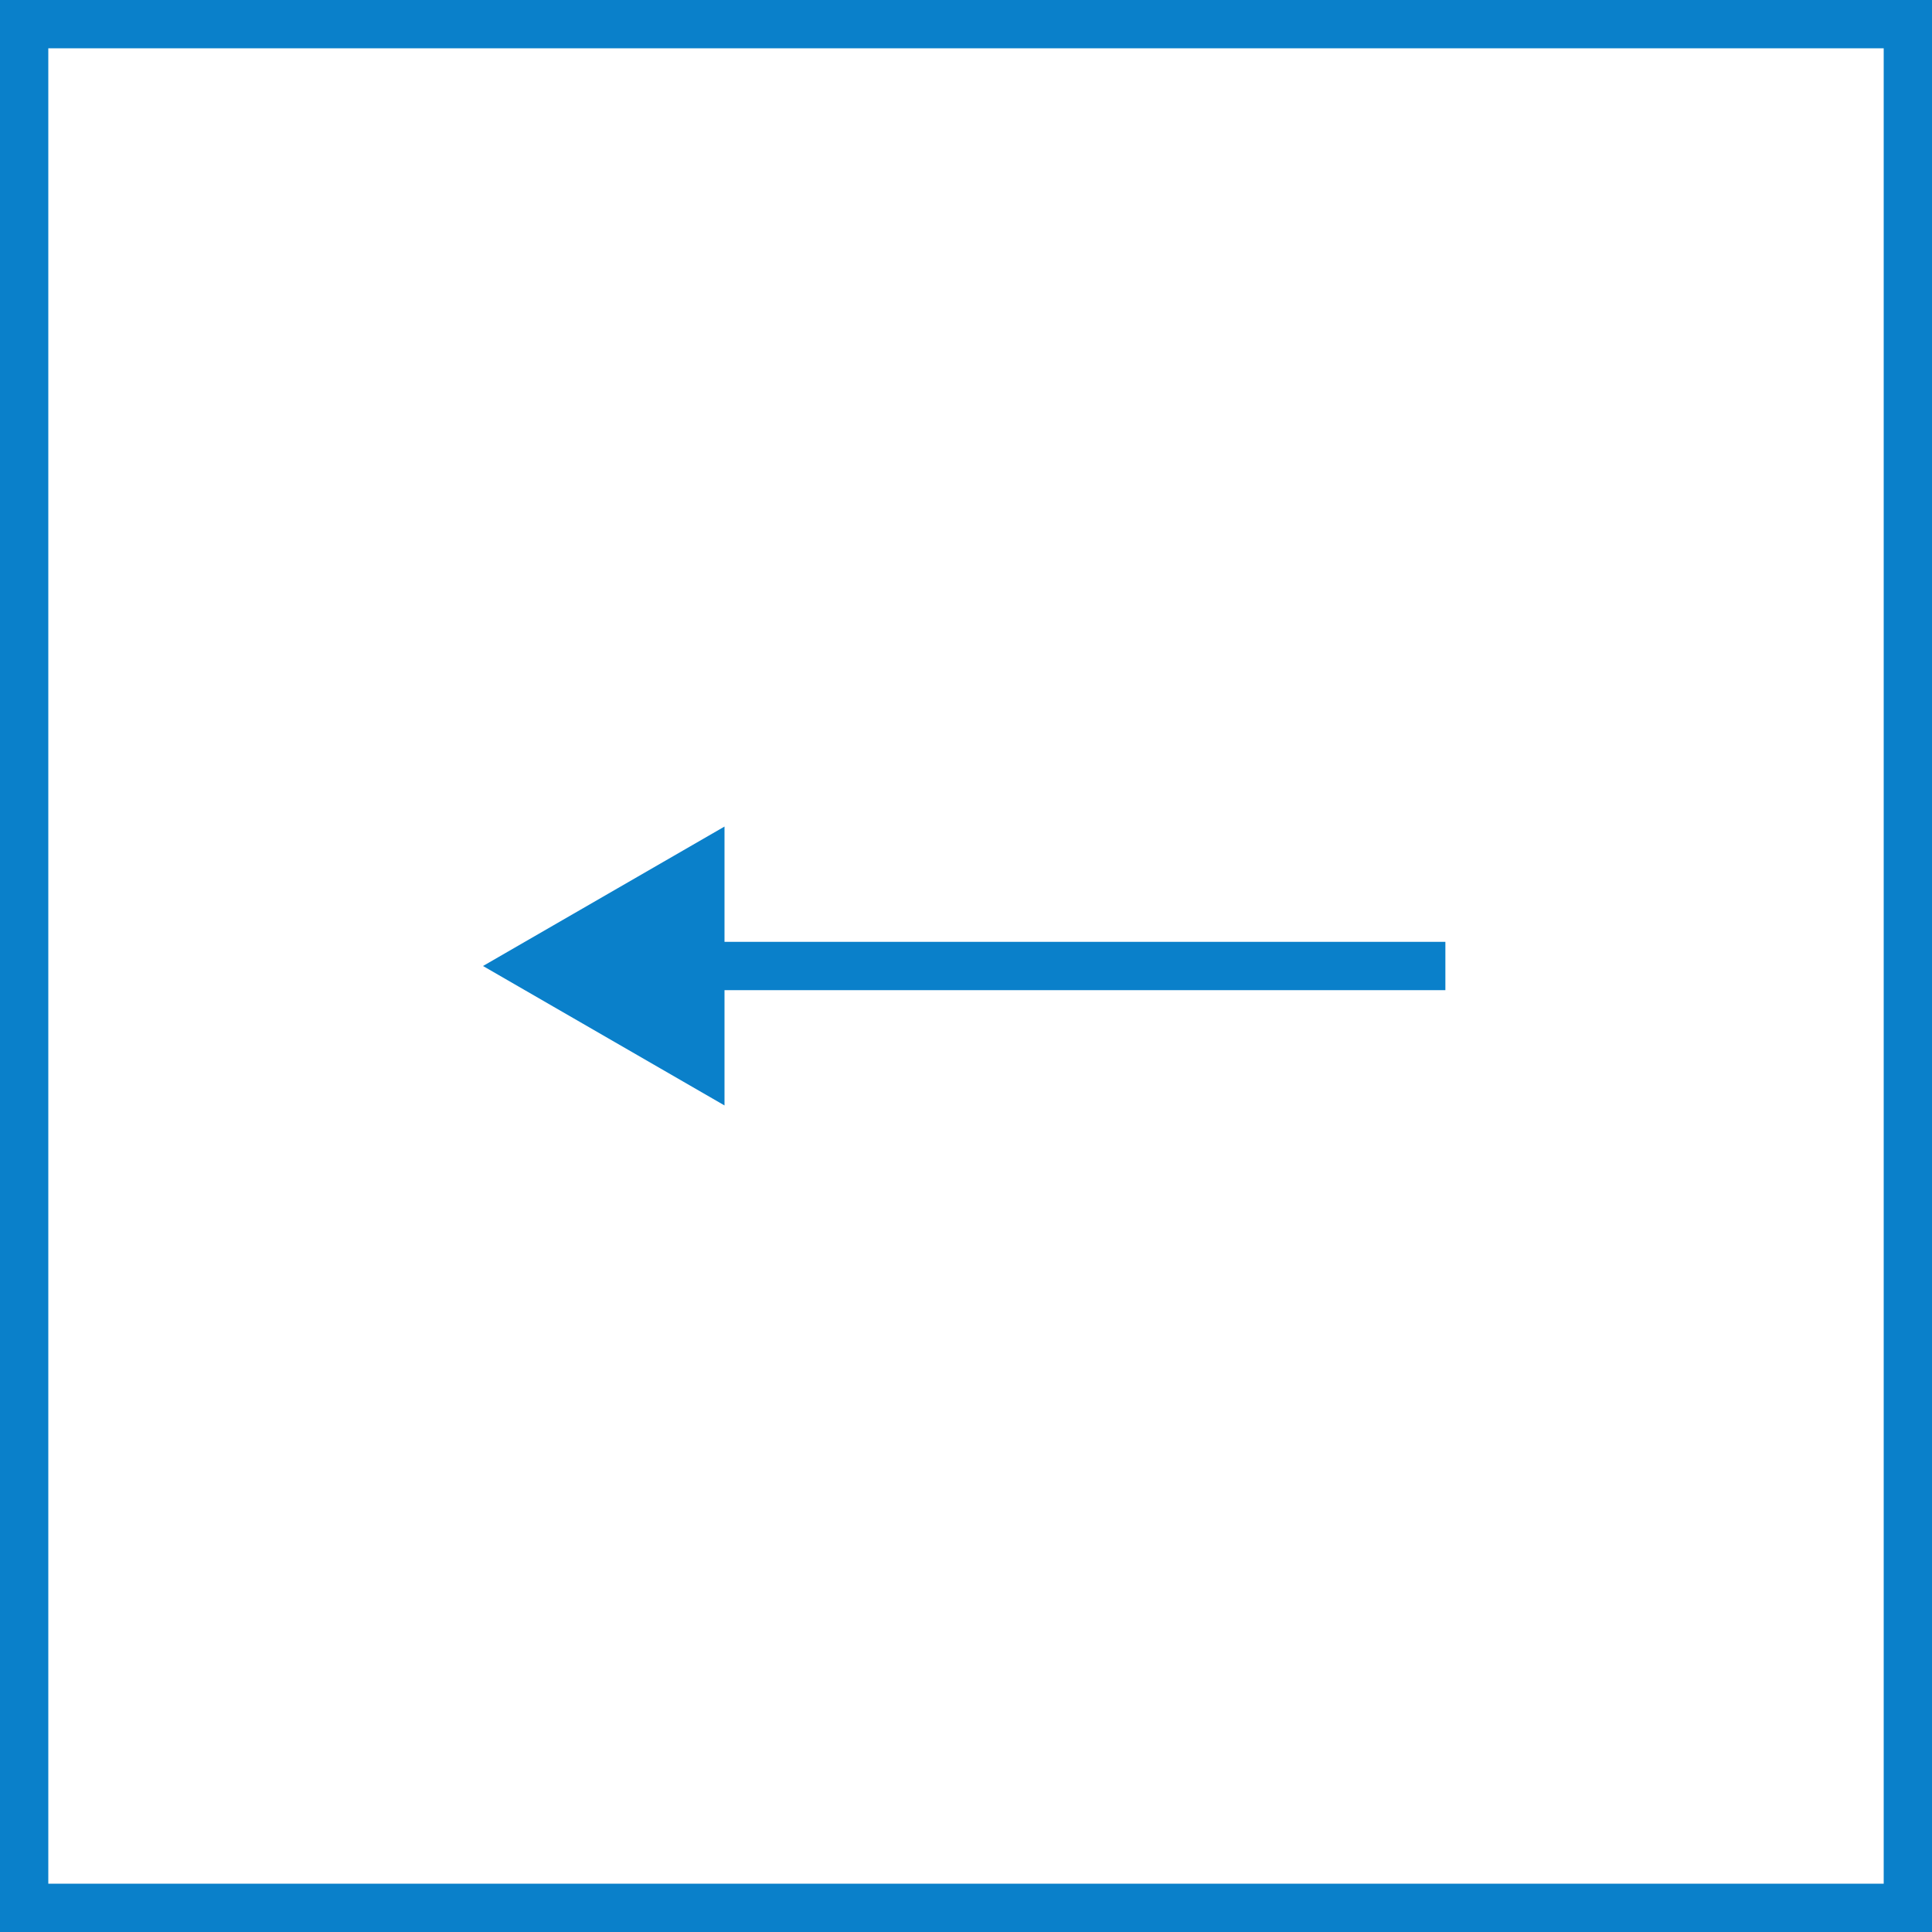 <?xml version="1.0" encoding="UTF-8"?> <svg xmlns="http://www.w3.org/2000/svg" width="40" height="40" viewBox="0 0 40 40" fill="none"><rect x="0" y="0" width="40" height="40" fill="#333333" stroke="none"/> <rect x="0.5" y="0.5" width="39" height="39" fill="white" stroke="#0A80CA"></rect> <path d="M10 20L15 22.887V17.113L10 20ZM14.5 20.5H29.925V19.5H14.5V20.5Z" fill="#0A80CA"></path> </svg> 